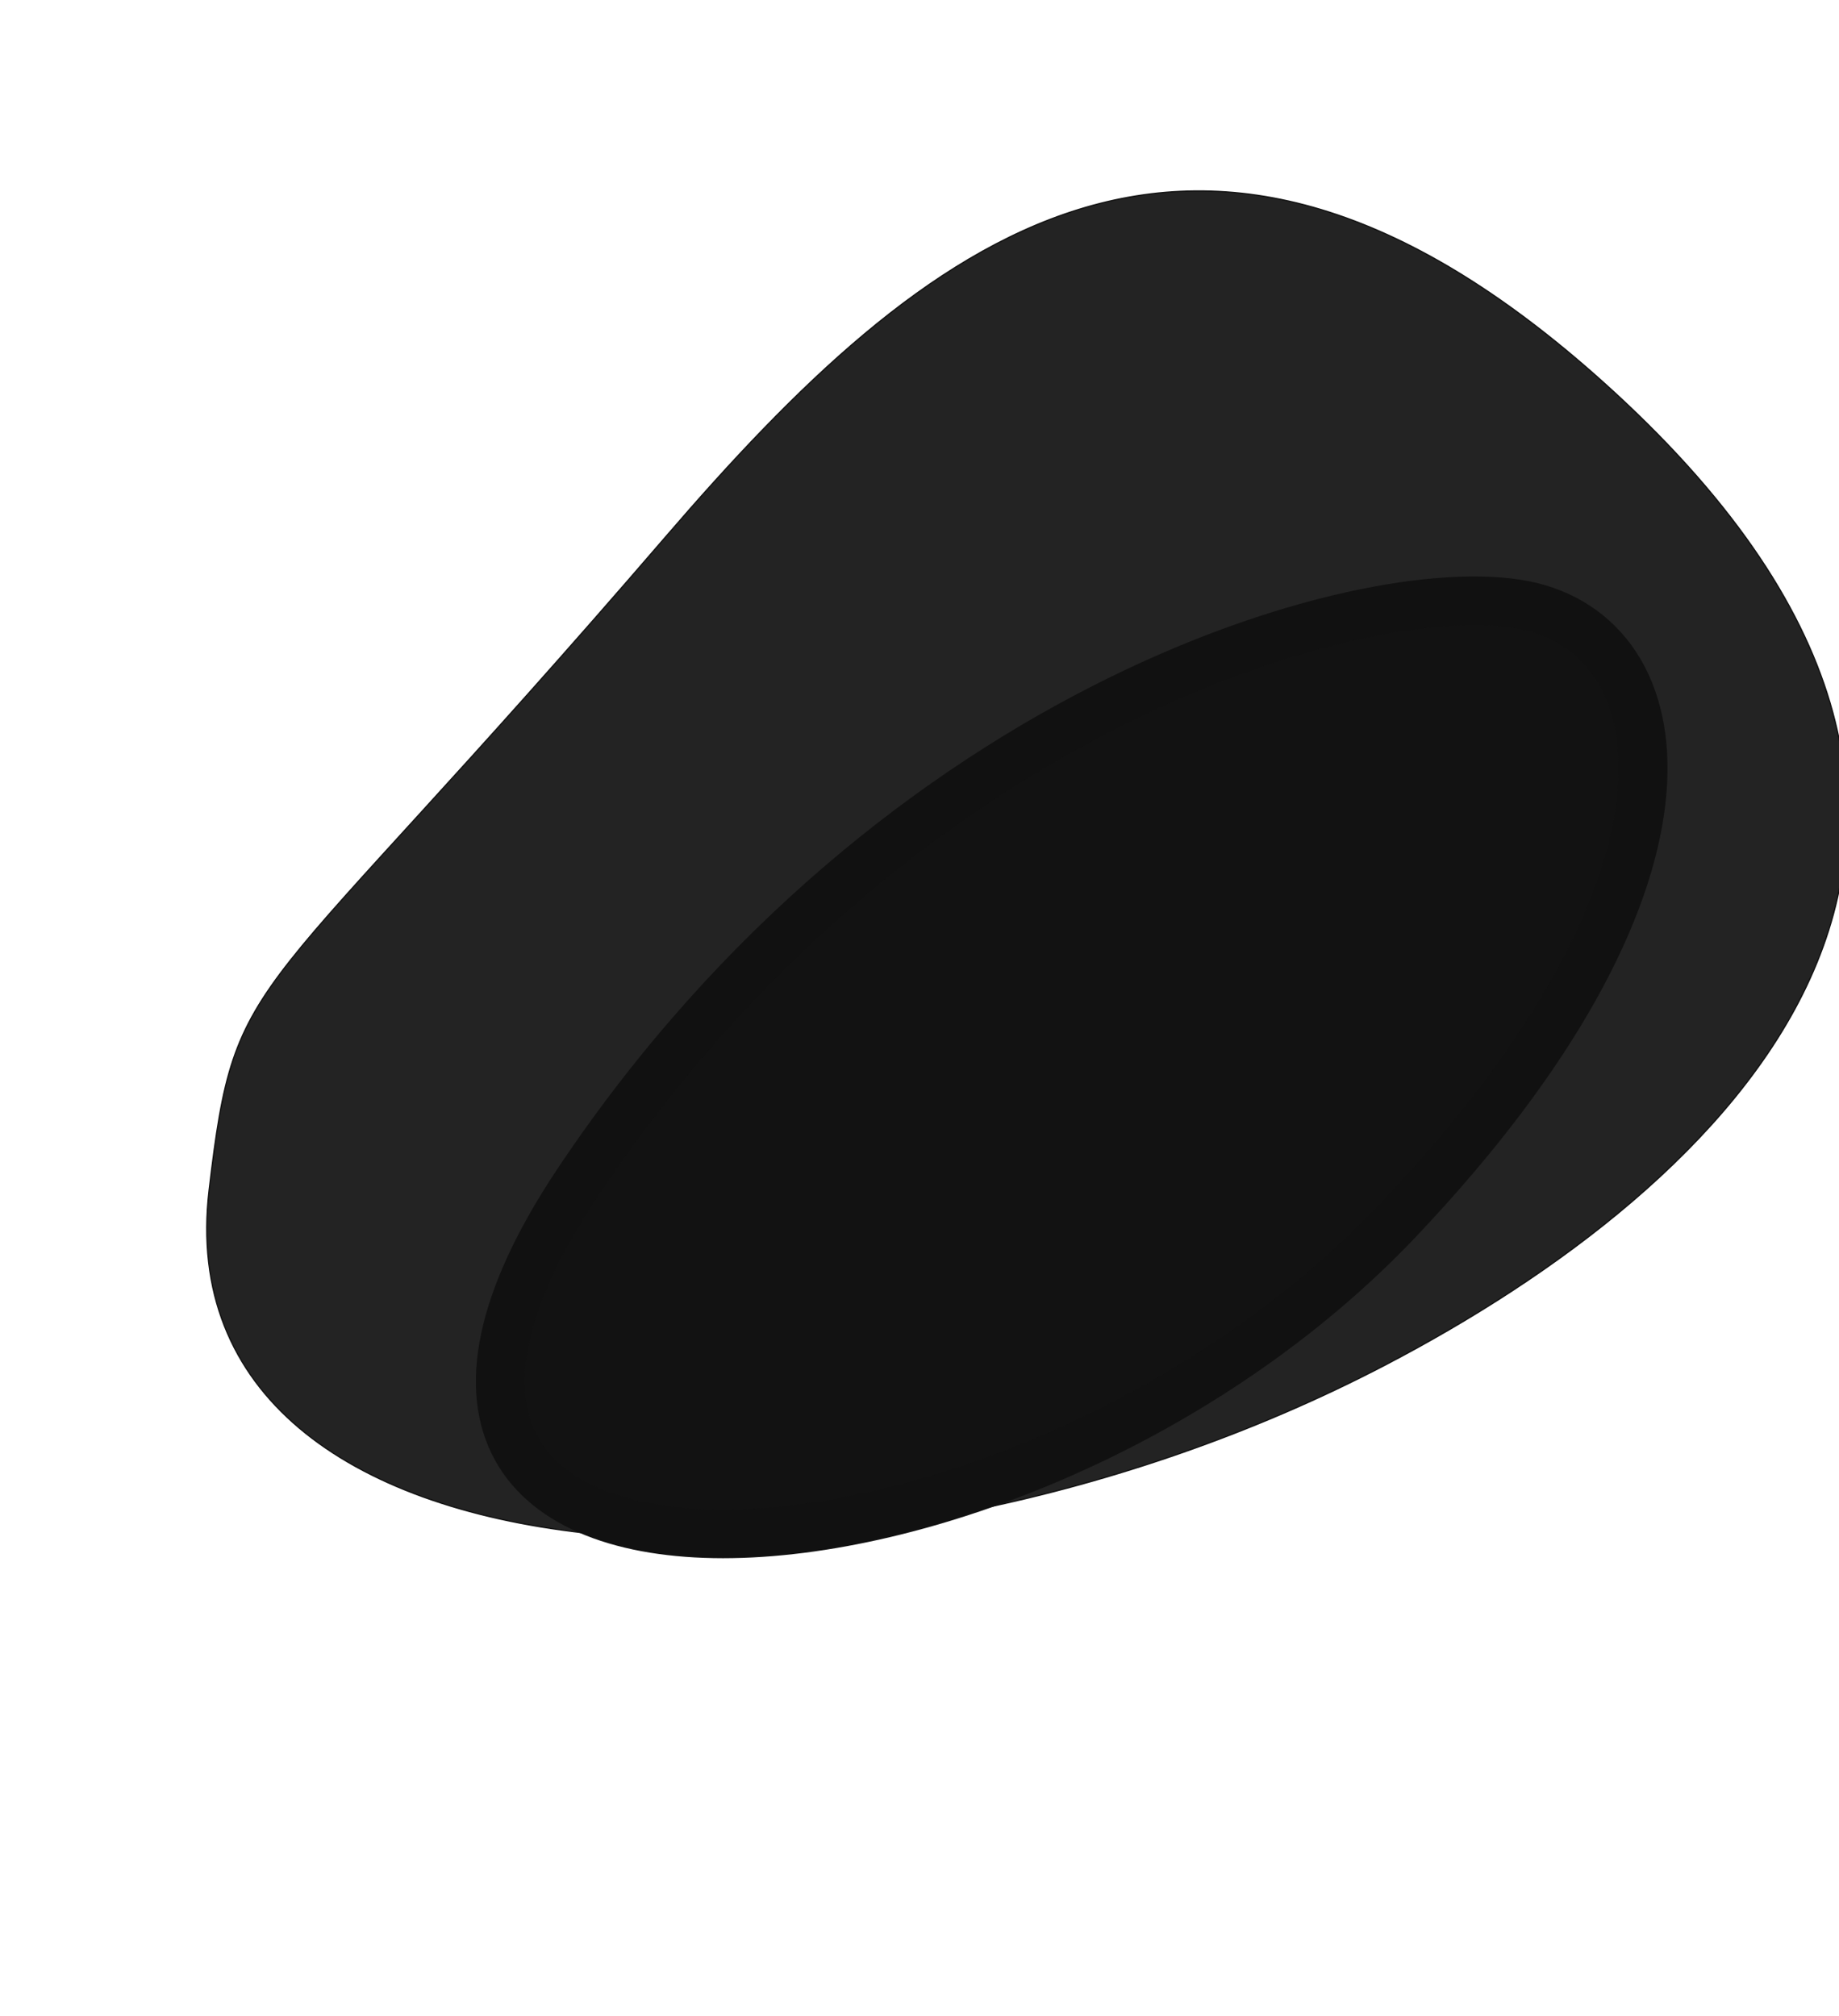<svg xmlns="http://www.w3.org/2000/svg" width="1512" height="1658" viewBox="0 0 1512 1658" fill="none"><g style="mix-blend-mode:lighten"><g style="mix-blend-mode:difference"><g filter="url(#filter0_f_7338_2315)"><path d="M547.586 441.075C203.381 840.957 194.14 790.662 171.942 978.483C132.199 1314.76 710.716 1346.4 1139.89 1121.96C1414.25 978.483 1735.41 688.321 1317.46 313.609C983.091 13.832 760.407 193.829 547.586 441.075Z" fill="#232323"></path><path d="M547.586 441.075C203.381 840.957 194.14 790.662 171.942 978.483C132.199 1314.76 710.716 1346.4 1139.89 1121.96C1414.25 978.483 1735.41 688.321 1317.46 313.609C983.091 13.832 760.407 193.829 547.586 441.075Z" stroke="#111111"></path></g><g filter="url(#filter1_f_7338_2315)"><path d="M1259.42 498.938C1135.74 468.178 739.034 576.485 474.976 972.209C210.918 1367.93 832.783 1336.92 1149.14 1003.77C1412.45 726.48 1383.1 529.697 1259.42 498.938Z" fill="#111111" fill-opacity="0.95"></path><path d="M1259.42 498.938C1135.74 468.178 739.034 576.485 474.976 972.209C210.918 1367.93 832.783 1336.92 1149.14 1003.77C1412.45 726.48 1383.1 529.697 1259.42 498.938Z" stroke="#111111" stroke-width="40"></path></g></g></g><defs><filter id="filter0_f_7338_2315" x="-80.5" y="-93.5" width="1849.39" height="1609.64" filterUnits="userSpaceOnUse" color-interpolation-filters="sRGB"><feGaussianBlur stdDeviation="125"></feGaussianBlur></filter><filter id="filter1_f_7338_2315" x="241.211" y="324.02" width="1279.8" height="1107.3" filterUnits="userSpaceOnUse" color-interpolation-filters="sRGB"><feGaussianBlur stdDeviation="75"></feGaussianBlur></filter></defs></svg>